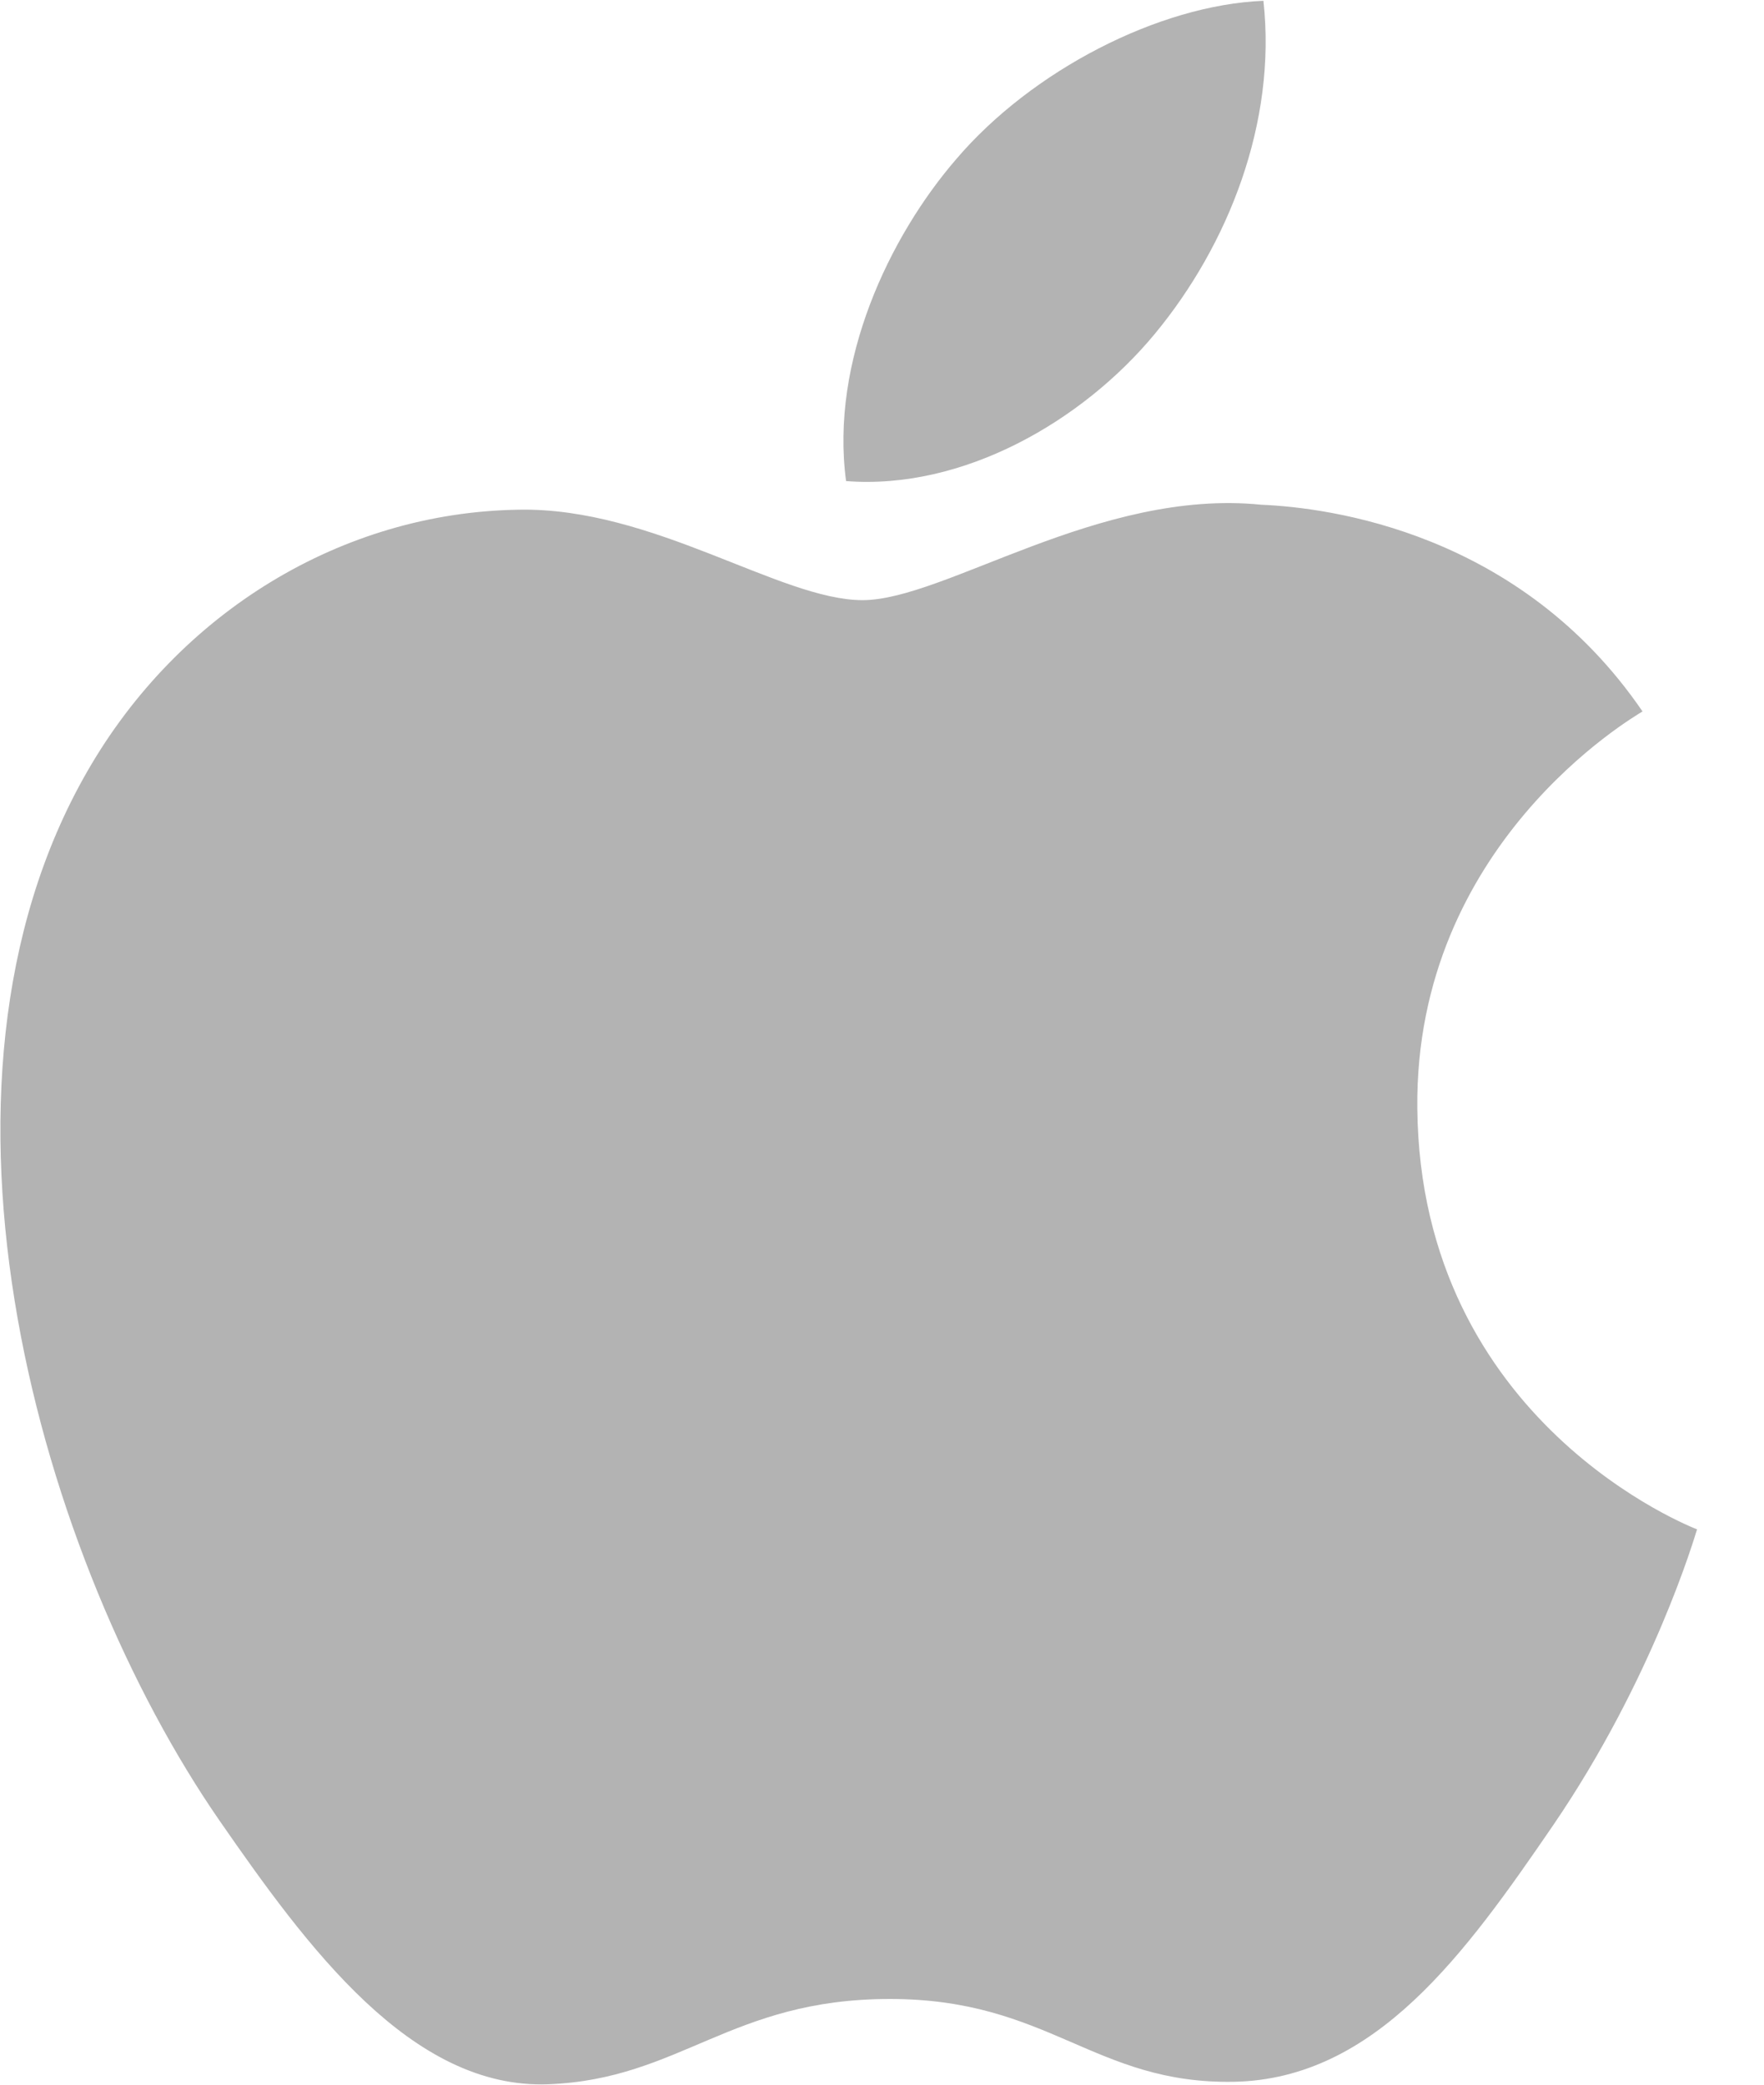 <svg width="22" height="26" viewBox="0 0 22 26" fill="none" xmlns="http://www.w3.org/2000/svg">
<g clip-path="url(#clip0_19_214)">
<path d="M17.676 13.817C17.647 10.528 20.362 8.95 20.485 8.873C18.957 6.637 16.579 6.331 15.73 6.295C13.708 6.09 11.782 7.485 10.757 7.485C9.731 7.485 8.146 6.324 6.469 6.357C4.261 6.39 2.229 7.639 1.092 9.615C-1.199 13.589 0.508 19.48 2.738 22.707C3.831 24.284 5.131 26.061 6.841 25.995C8.488 25.93 9.111 24.931 11.099 24.931C13.087 24.931 13.647 25.995 15.388 25.964C17.159 25.93 18.282 24.353 19.366 22.771C20.617 20.94 21.135 19.168 21.165 19.074C21.125 19.058 17.712 17.749 17.676 13.817" fill="#B3B3B3"/>
<path d="M14.405 4.161C15.313 3.062 15.925 1.534 15.757 0.01C14.449 0.063 12.867 0.882 11.929 1.981C11.089 2.952 10.352 4.508 10.552 6C12.009 6.113 13.498 5.258 14.405 4.161" fill="#B3B3B3"/>
</g>
<defs>
<clipPath id="clip0_19_214">
<rect width="21.17" height="26.007" fill="white"/>
</clipPath>
</defs>
</svg>
